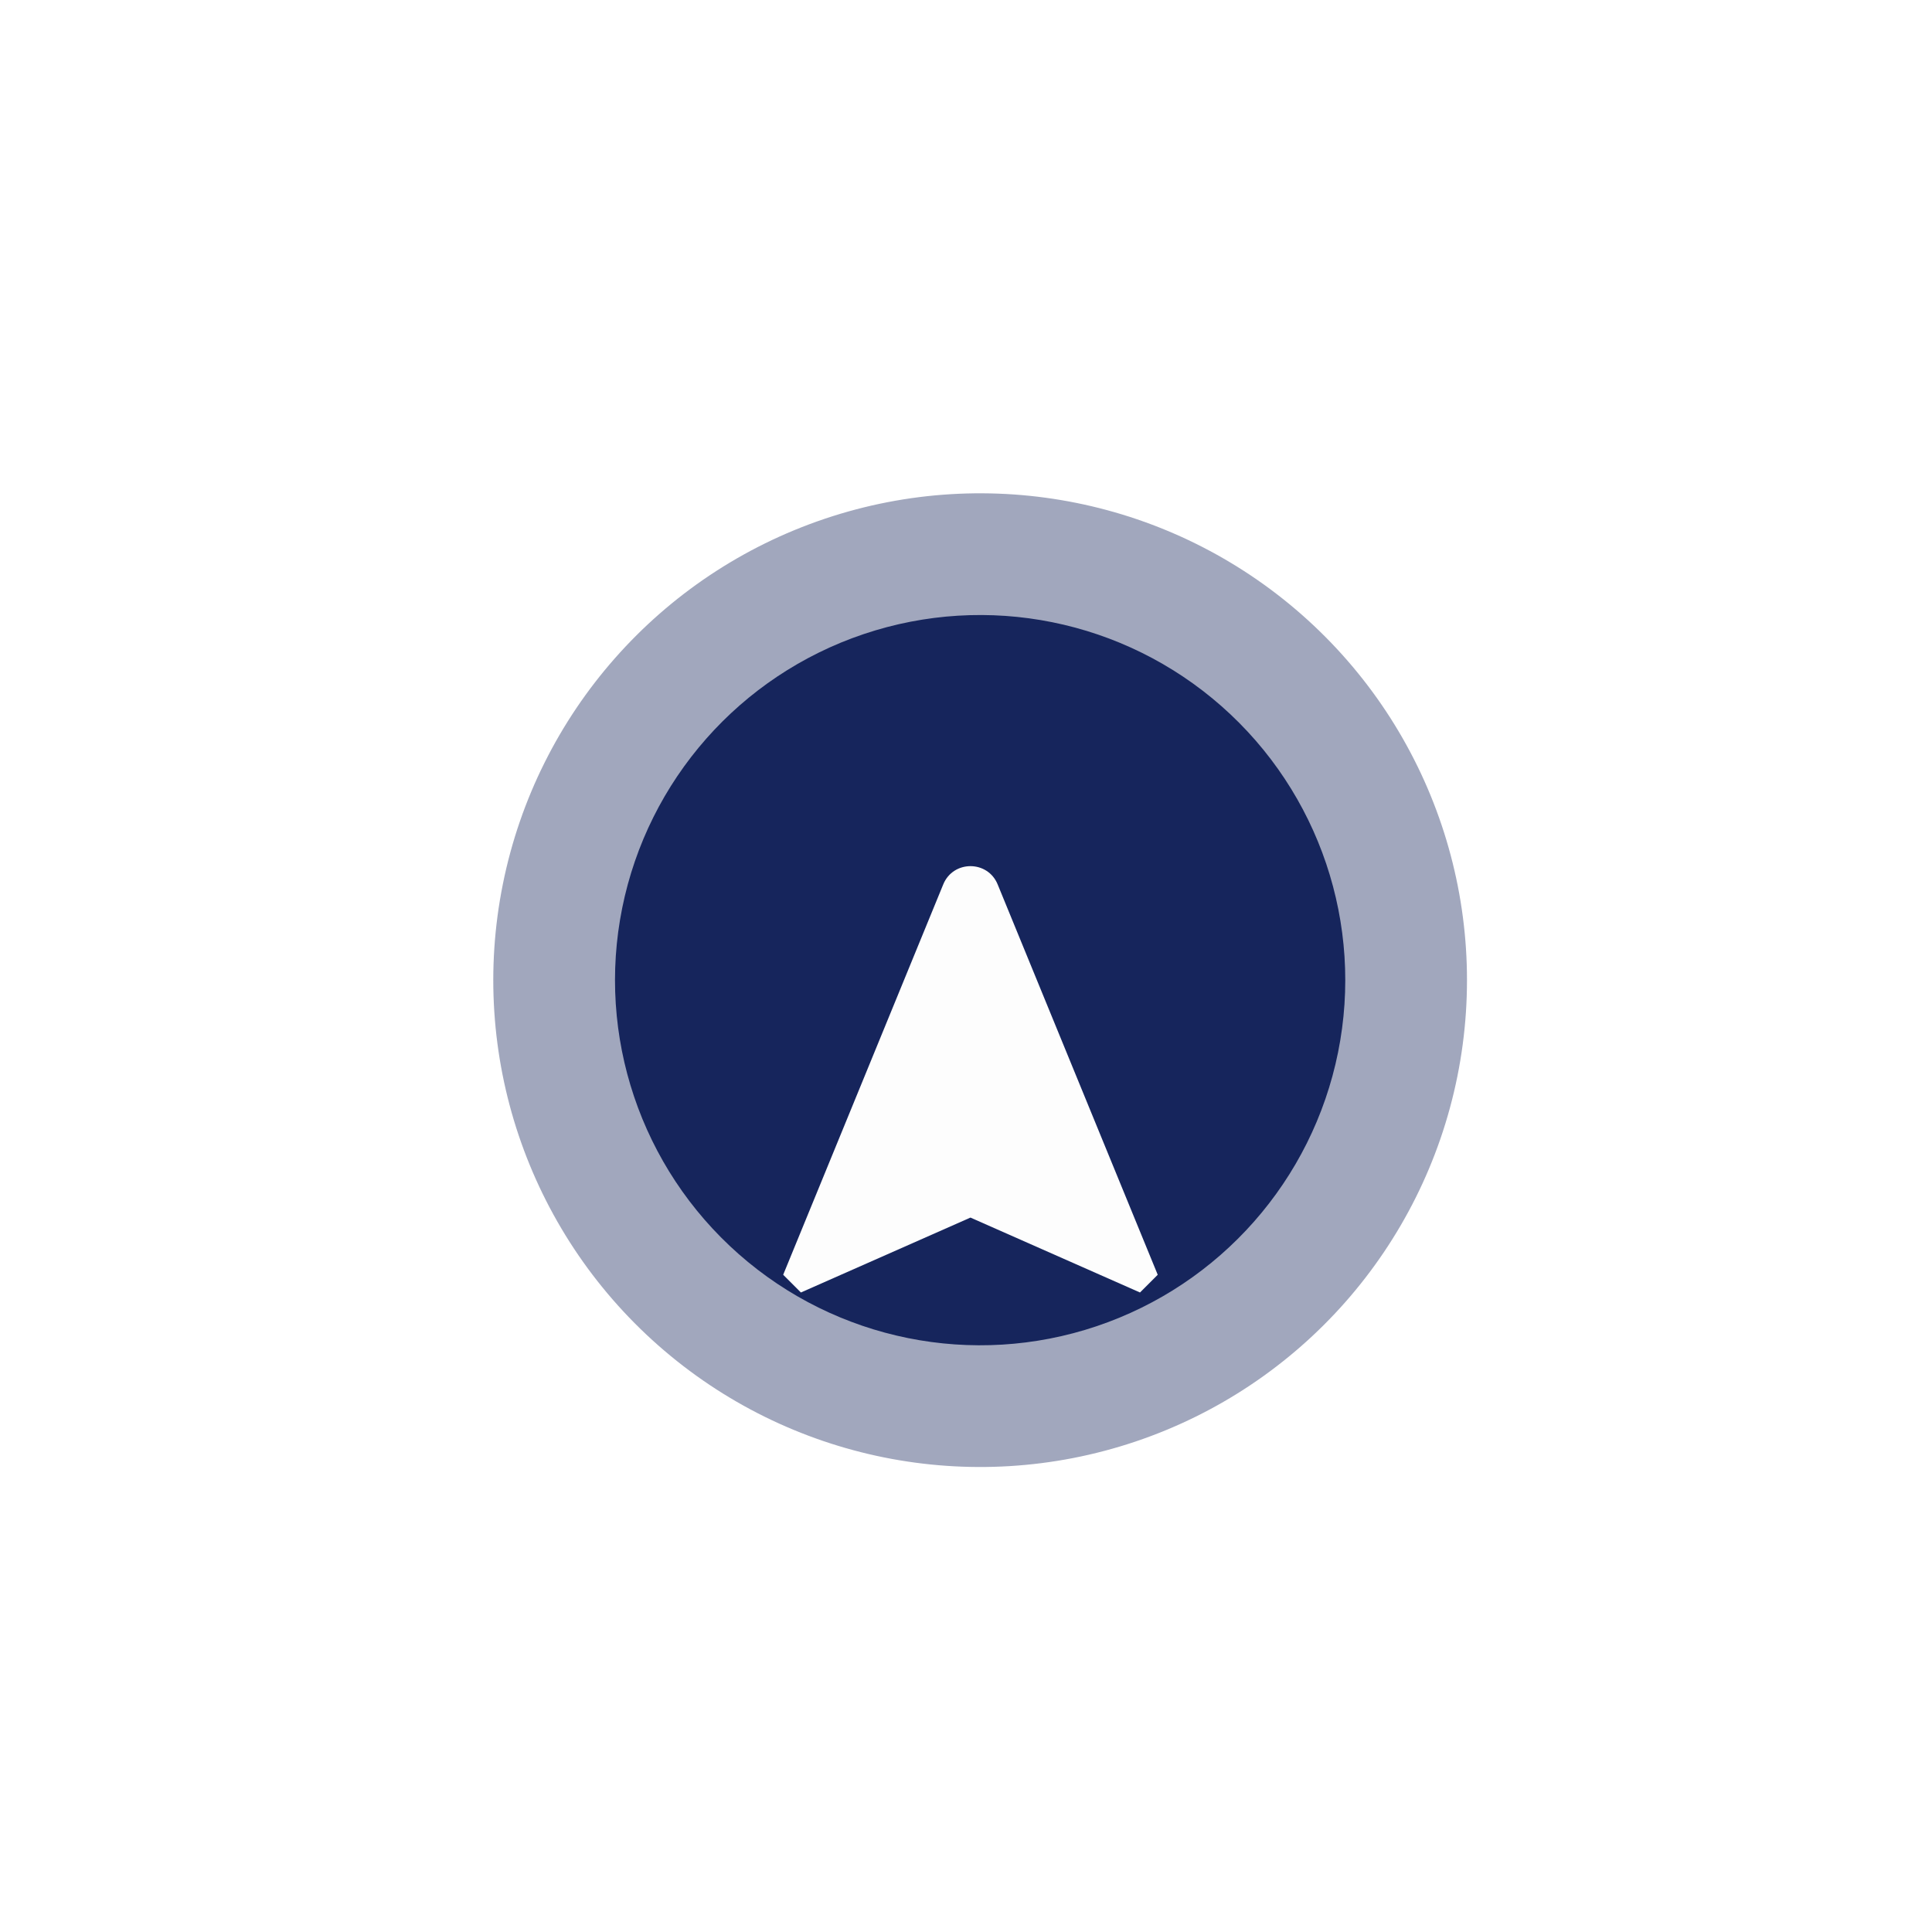 <svg width="101" height="101" viewBox="0 0 101 101" fill="none" xmlns="http://www.w3.org/2000/svg">
<circle cx="51.239" cy="51.24" r="25.451" transform="rotate(71.399 51.239 51.24)" fill="#16255c" fill-opacity="0.4"/>
<circle cx="51.239" cy="51.24" r="19.088" transform="rotate(71.399 51.239 51.24)" fill="#16255c"/>
<g filter="url(#filter0_d_54_224)">
<path d="M52.155 40.086C51.634 38.813 49.832 38.813 49.31 40.086L40.943 60.492L41.869 61.419L50.733 57.503L59.596 61.419L60.523 60.492L52.155 40.086Z" fill="#FDFDFD"/>
</g>
<defs>
<filter id="filter0_d_54_224" x="34.793" y="39.132" width="31.879" height="34.586" filterUnits="userSpaceOnUse" color-interpolation-filters="sRGB">
<feFlood flood-opacity="0" result="BackgroundImageFix"/>
<feColorMatrix in="SourceAlpha" type="matrix" values="0 0 0 0 0 0 0 0 0 0 0 0 0 0 0 0 0 0 127 0" result="hardAlpha"/>
<feOffset dy="6.149"/>
<feGaussianBlur stdDeviation="3.075"/>
<feComposite in2="hardAlpha" operator="out"/>
<feColorMatrix type="matrix" values="0 0 0 0 0 0 0 0 0 0 0 0 0 0 0 0 0 0 0.16 0"/>
<feBlend mode="normal" in2="BackgroundImageFix" result="effect1_dropShadow_54_224"/>
<feBlend mode="normal" in="SourceGraphic" in2="effect1_dropShadow_54_224" result="shape"/>
</filter>
</defs>
</svg>
